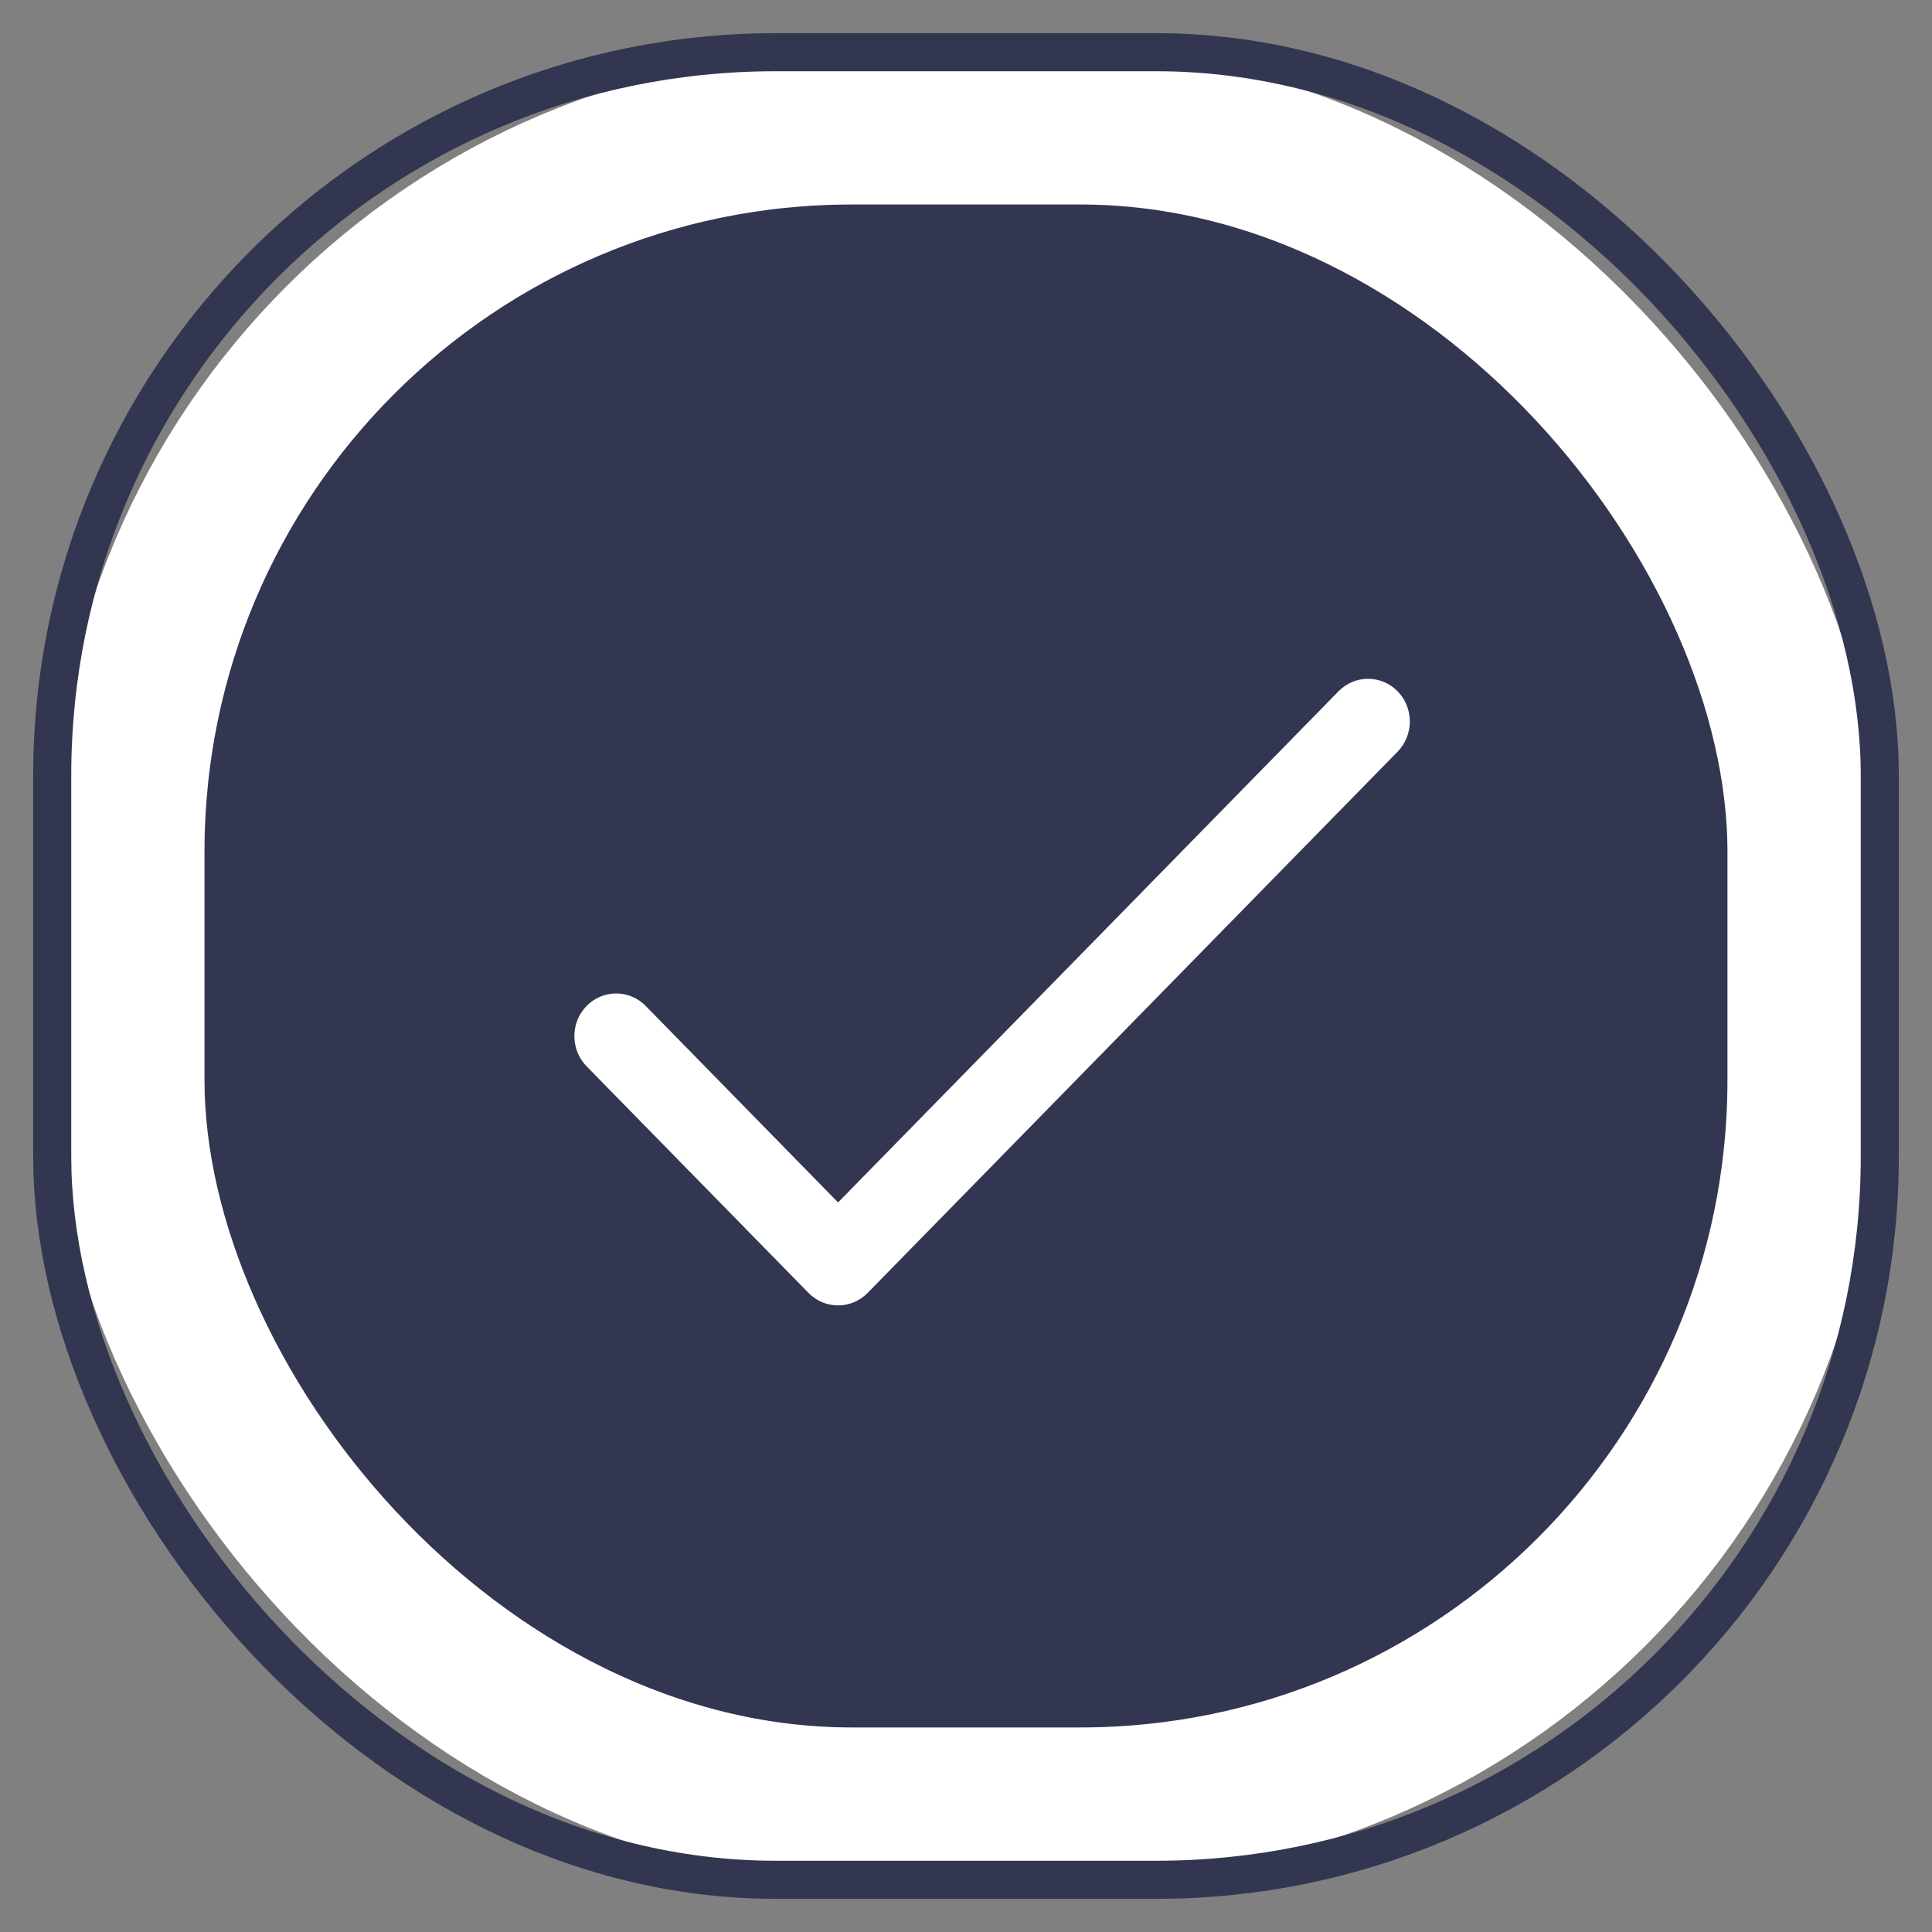 <?xml version="1.0" encoding="UTF-8"?> <svg xmlns="http://www.w3.org/2000/svg" xmlns:xlink="http://www.w3.org/1999/xlink" width="37px" height="37px" viewBox="0 0 37 37"><rect x="0" y="0" width="37" height="37" fill="#808080" stroke="none"/> <!-- Generator: Sketch 63.1 (92452) - https://sketch.com --> <title>Group 13</title> <desc>Created with Sketch.</desc> <defs> <rect id="path-1" x="0" y="0" width="35" height="35" rx="13.854"></rect> </defs> <g id="Web-Marafon-Copy" stroke="none" stroke-width="1" fill="none" fill-rule="evenodd"> <g id="Desktop-HD-Copy" transform="translate(-719, -3098)"> <g id="Group-13" transform="translate(720, 3099)"> <g id="Rectangle"> <rect stroke="#FFFFFF" stroke-width="2.917" stroke-linejoin="square" fill="#323651" fill-rule="evenodd" x="1.458" y="1.458" width="32.083" height="32.083" rx="13.854"></rect> <use stroke="#323651" stroke-width="0.729" xlink:href="#path-1"></use> </g> <g id="tick" transform="translate(10, 12)" fill="#FFFFFF" fill-rule="nonzero"> <path d="M15.766,0.239 C15.453,-0.08 14.947,-0.08 14.634,0.239 L5.05,10.028 L1.366,6.265 C1.053,5.946 0.547,5.946 0.234,6.265 C-0.078,6.584 -0.078,7.102 0.234,7.421 L4.484,11.761 C4.796,12.08 5.303,12.08 5.616,11.761 L15.766,1.395 C16.078,1.076 16.078,0.558 15.766,0.239 Z" id="Path"></path> </g> </g> </g> </g> </svg> 
